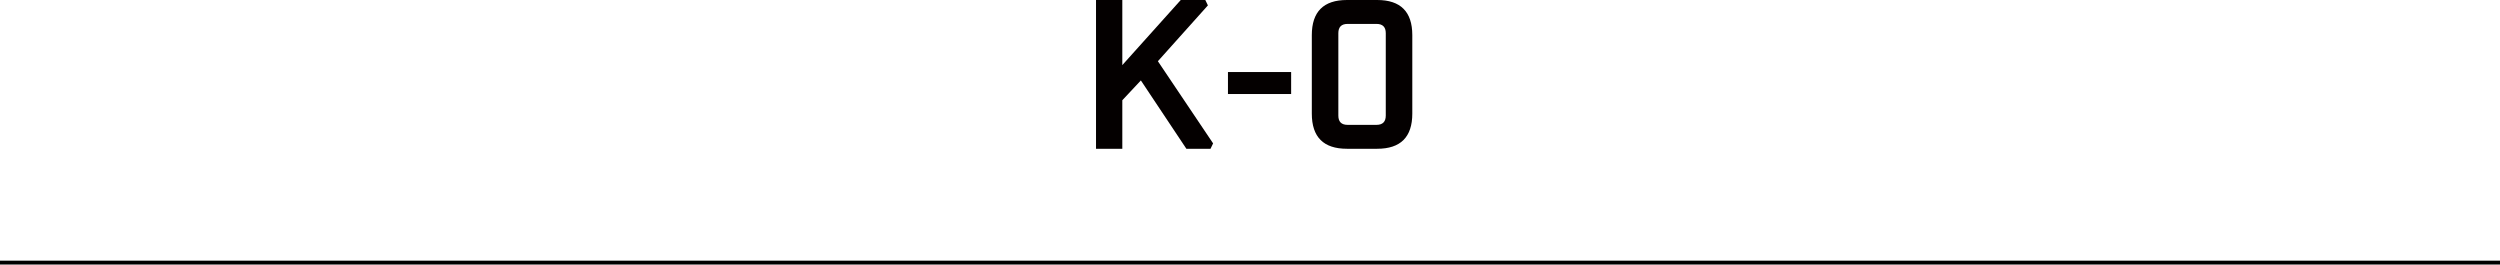 <?xml version="1.0" encoding="UTF-8"?><svg id="_レイヤー_2" xmlns="http://www.w3.org/2000/svg" viewBox="0 0 649.33 68.7"><defs><style>.cls-1{fill:#040000;}.cls-2{fill:none;stroke:#000;stroke-miterlimit:10;}</style></defs><g id="_文字"><line class="cls-2" y1="68.2" x2="649.33" y2="68.2"/><path class="cls-1" d="M284.67,38.64V0h6.83v16.91l15.18-16.91h6.38l.67,1.4-12.99,14.5,14.34,21.34-.67,1.4h-6.27l-11.82-17.75-4.82,5.15v12.6h-6.83Z"/><path class="cls-1" d="M318.94,24.42v-5.71h16.41v5.71h-16.41Z"/><path class="cls-1" d="M340.72,29.51V9.13c0-6.08,3.04-9.13,9.13-9.13h7.84c6.08,0,9.13,3.04,9.13,9.13v20.38c0,6.09-3.04,9.13-9.13,9.13h-7.84c-6.09,0-9.13-3.04-9.13-9.13ZM347.61,30.02c0,1.61.8,2.41,2.41,2.41h7.5c1.6,0,2.41-.8,2.41-2.41V8.62c0-1.6-.8-2.41-2.41-2.41h-7.5c-1.61,0-2.41.8-2.41,2.41v21.39Z"/></g></svg>